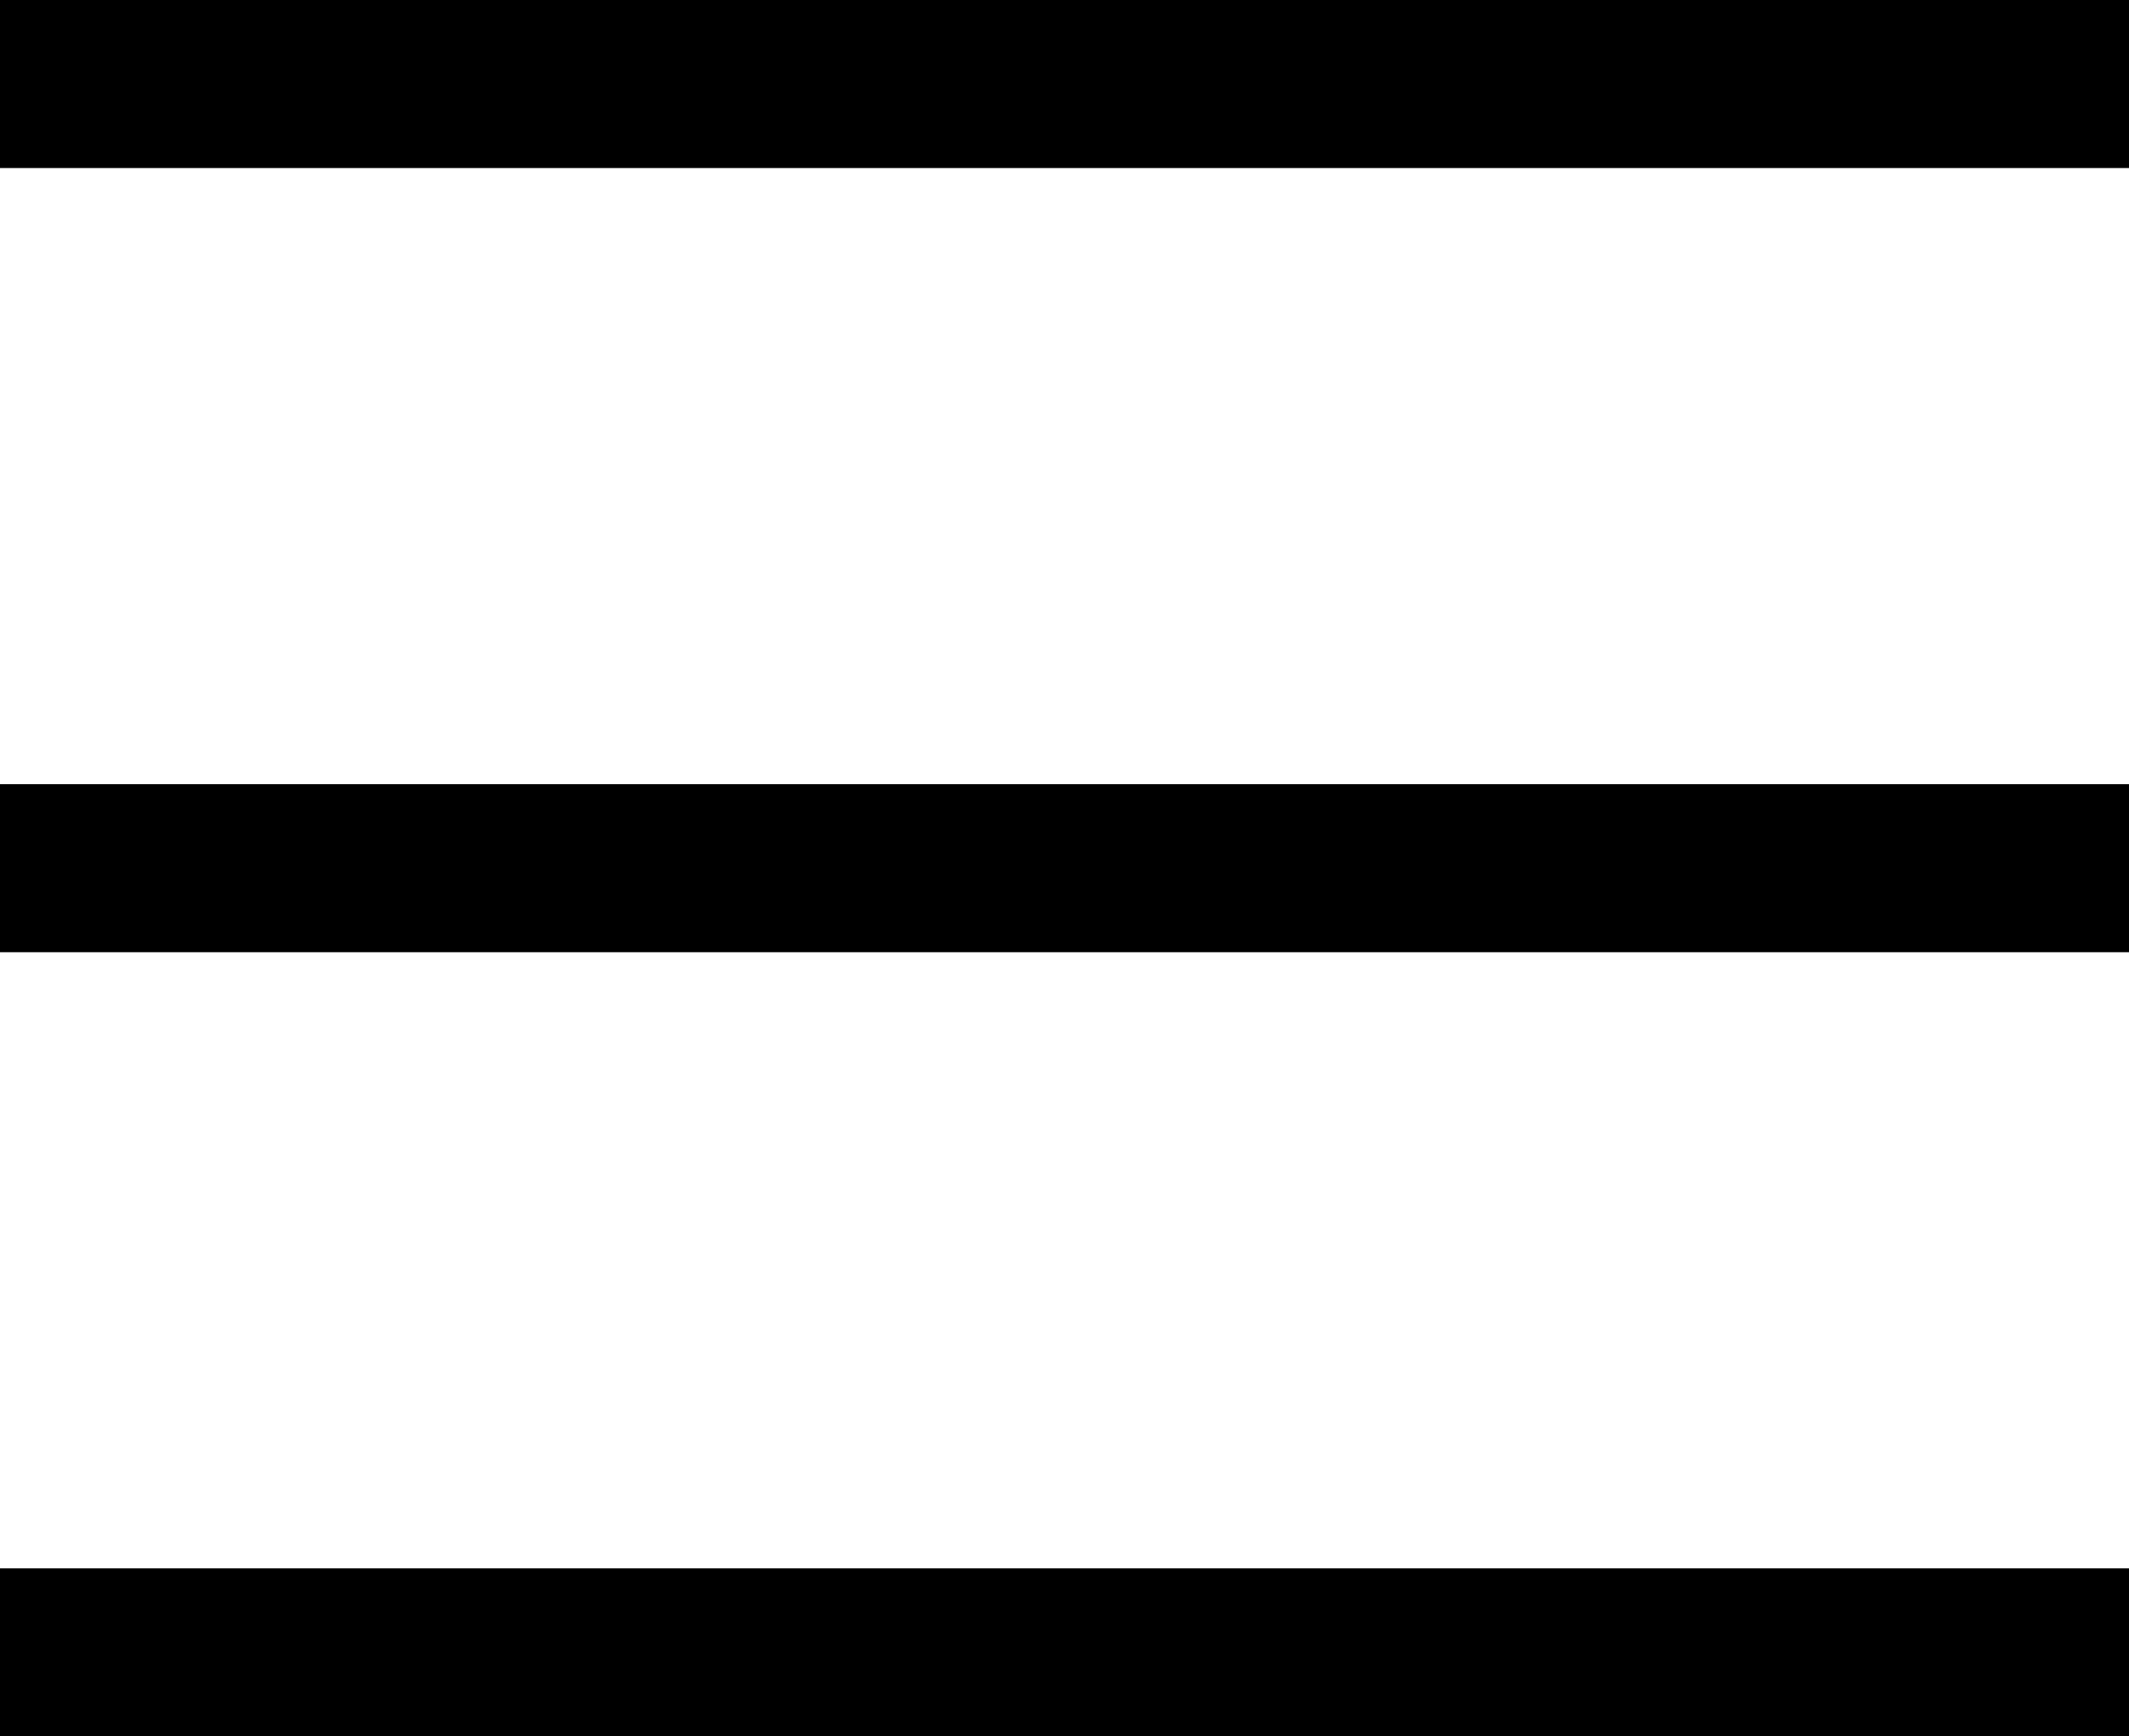 <?xml version="1.0" encoding="UTF-8"?>
<svg width="38px" height="31px" viewBox="0 0 38 31" version="1.1" xmlns="http://www.w3.org/2000/svg" xmlns:xlink="http://www.w3.org/1999/xlink">
    <!-- Generator: sketchtool 59.1 (101010) - https://sketch.com -->
    <title>4B49FB5F-14D7-4BC6-B87C-F6DC3032006A</title>
    <desc>Created with sketchtool.</desc>
    <g id="Welcome" stroke="none" stroke-width="1" fill="none" fill-rule="evenodd">
        <g id="SB_mobile_sluzby" transform="translate(-266, -34)" fill="#000000">
            <g id="Menu_icon_mobile_black" transform="translate(266, 34)">
                <g id="Menu_icon_mobile">
                    <g id="Menu_icon">
                        <rect id="Rectangle" x="0" y="0" width="38" height="3"></rect>
                        <rect id="Rectangle-Copy" x="0" y="14" width="38" height="3"></rect>
                        <rect id="Rectangle-Copy-2" x="0" y="28" width="38" height="3"></rect>
                    </g>
                </g>
            </g>
        </g>
    </g>
</svg>